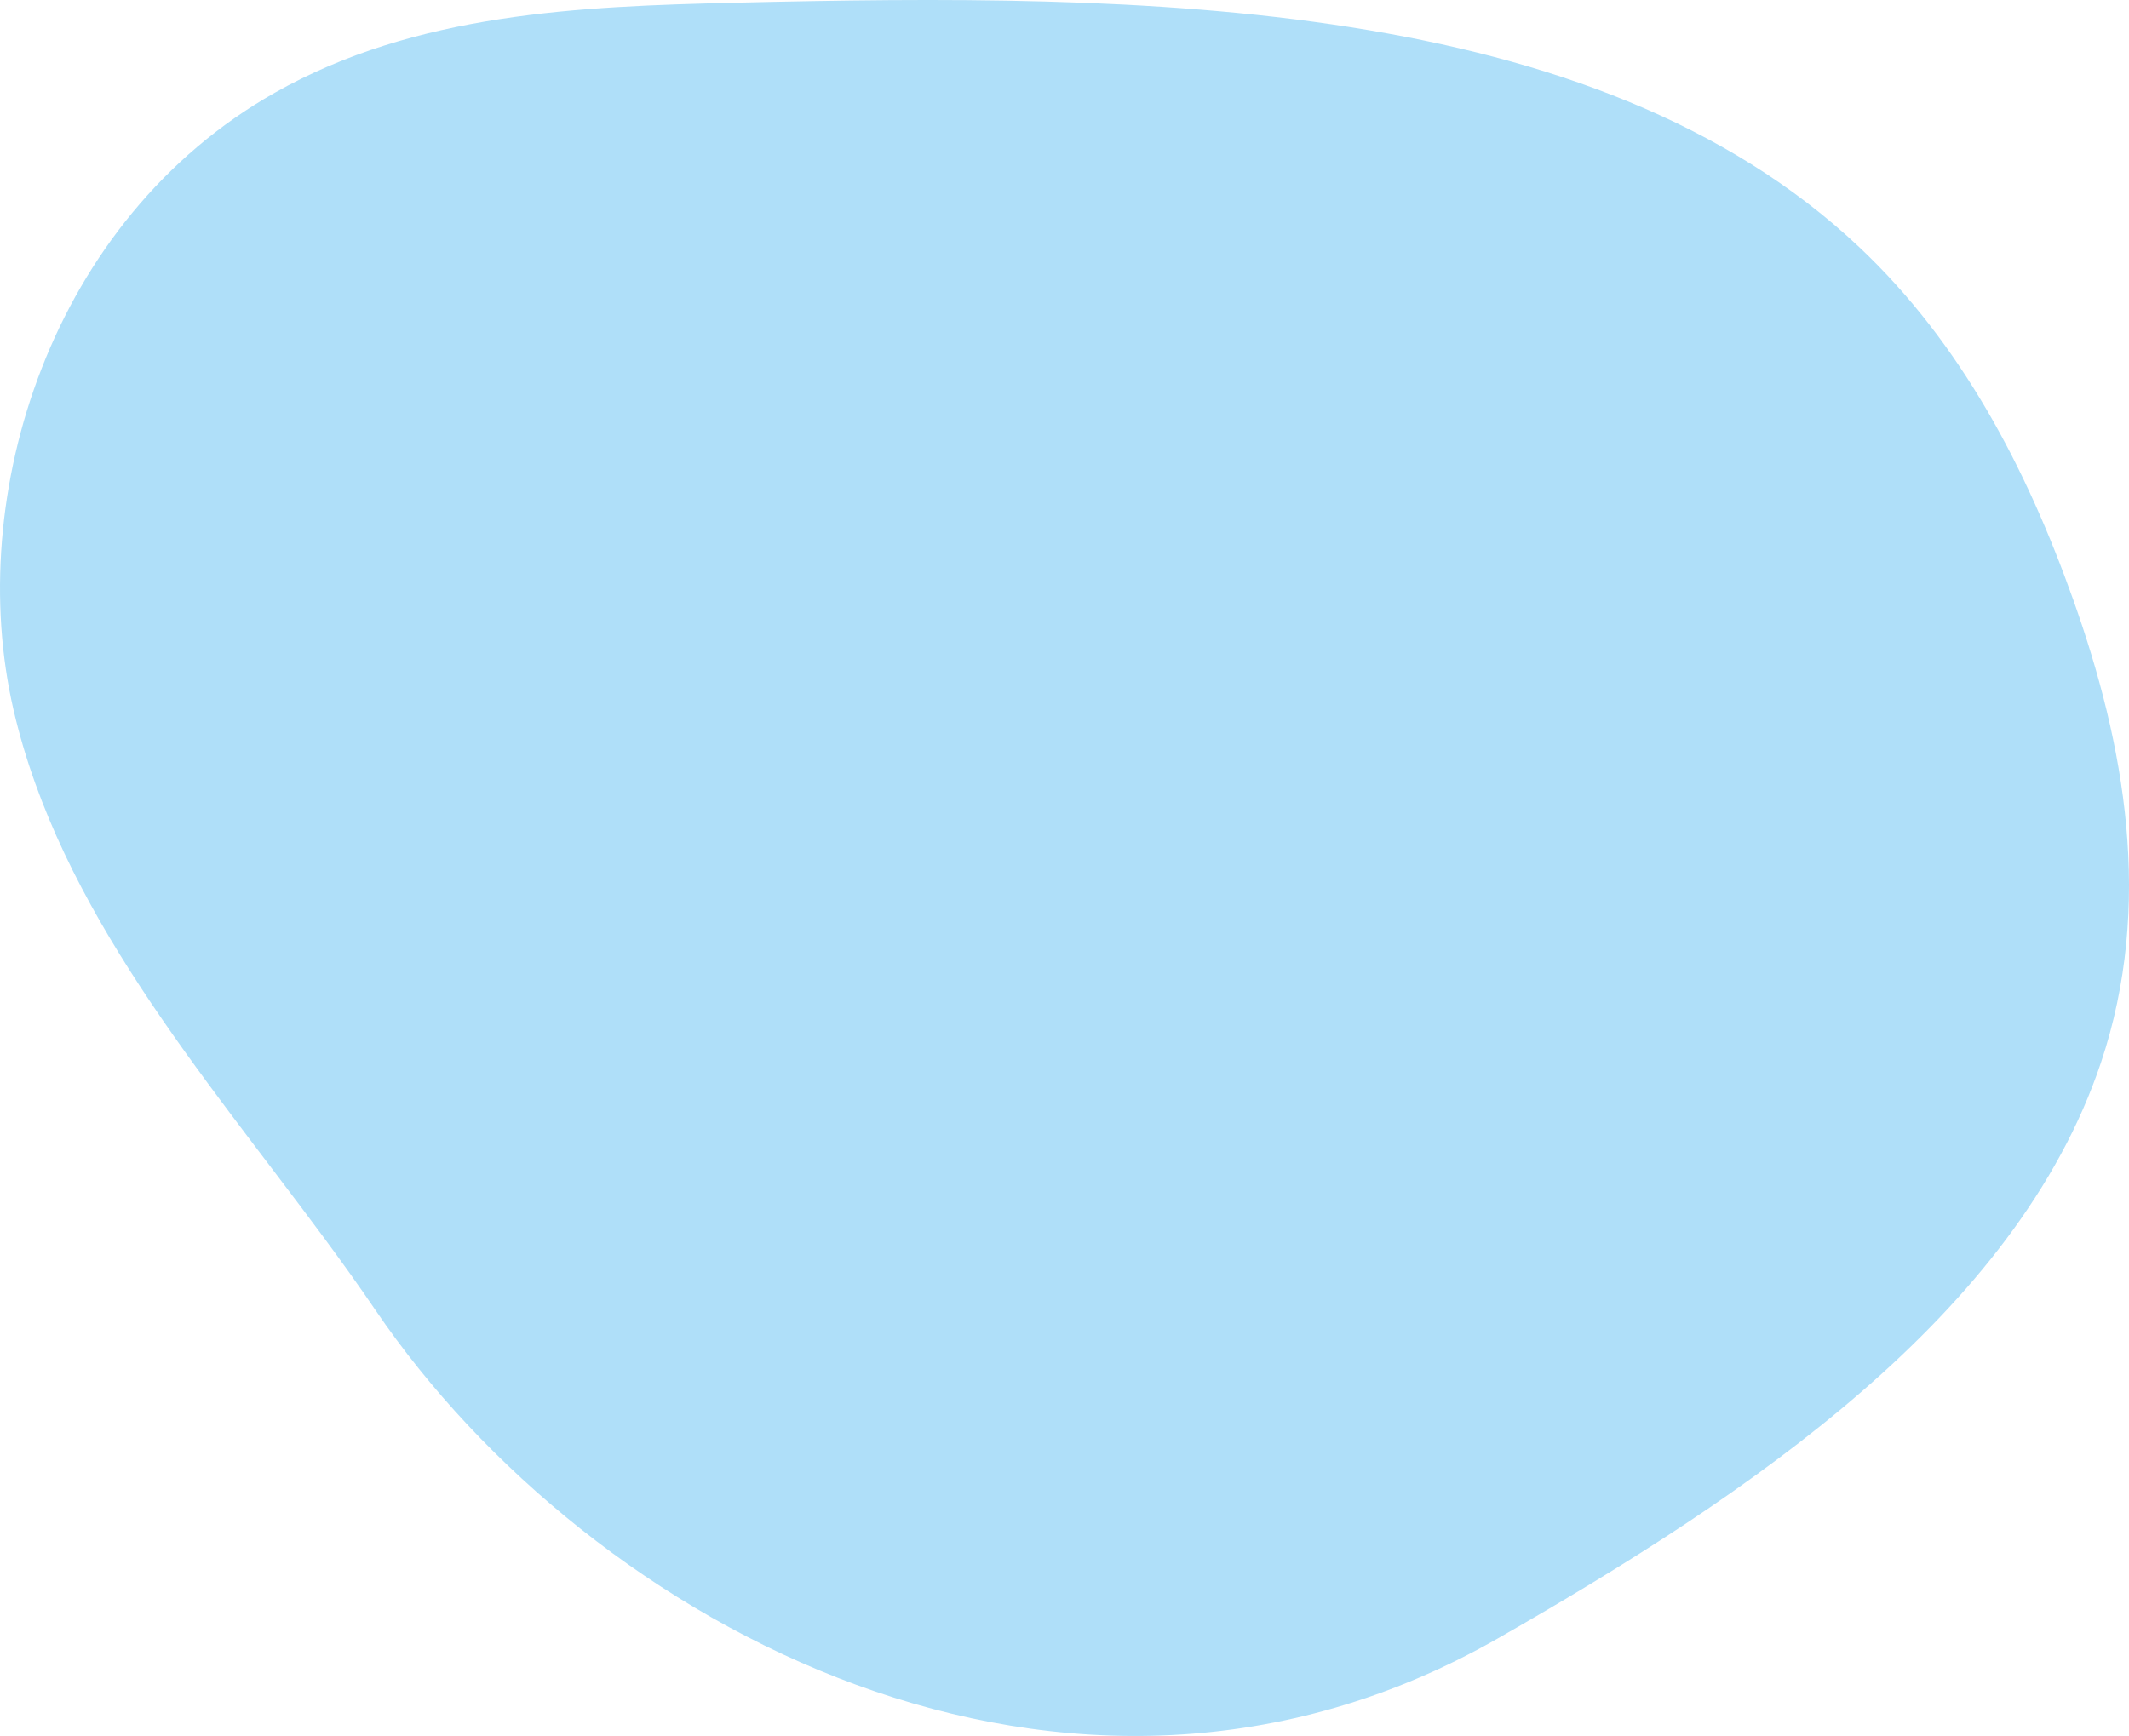 <svg xmlns="http://www.w3.org/2000/svg" width="281.396" height="229.506" viewBox="0 0 281.396 229.506">
  <g id="Graphic_Elements" data-name="Graphic Elements" transform="translate(1672.004 -2949.998)">
    <path id="パス_11" data-name="パス 11" d="M42.755,163.555c2.375,3.209,4.669,6.407,6.848,9.617,28.364,41.769,91.614,75.915,148.423,43.4,33.126-18.955,68.441-42.65,79.657-76.088,7.01-20.914,3.117-42.14-3.65-61.165-6.164-17.357-14.831-33.96-28.294-46.647C210.585-.486,151.193-.938,97.061.36c-20.4.487-42.082,1.332-60.748,11.9C6.721,29.013-4.761,65.533,1.773,93.8c6.118,26.487,25.108,48.269,40.97,69.739Z" transform="translate(-1672 2950)" fill="#afdff9"/>
  </g>
</svg>
